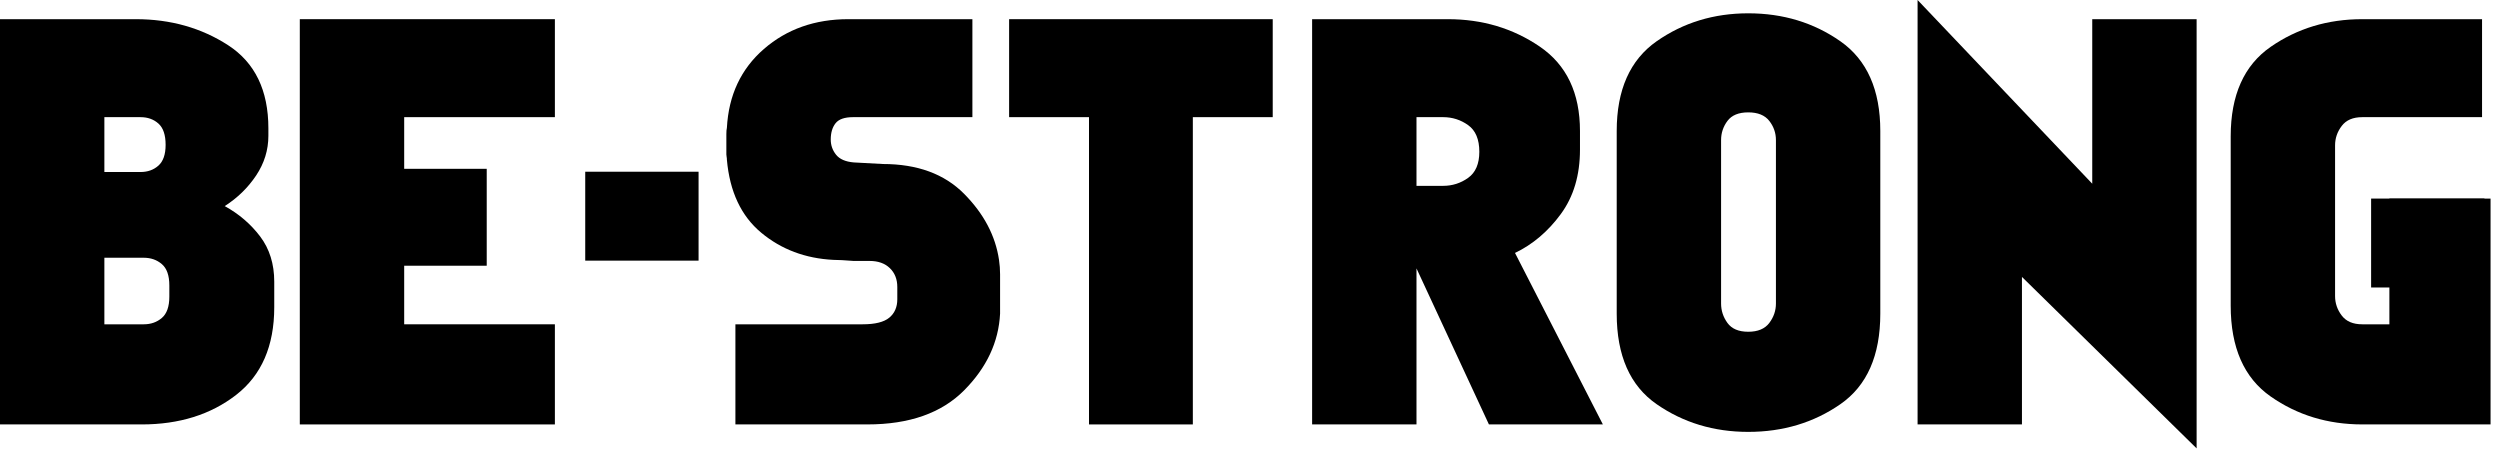 <svg xmlns="http://www.w3.org/2000/svg" width="215" height="39" viewBox="0 0 215 39">
  <g id="Header__logo__be-strong" fill="none" fill-rule="evenodd" stroke="none" stroke-width="1">
    <g id="Group-14" fill="#000">
      <path id="Fill-1" d="M13.922,27.341 C14.349,26.975 14.563,26.364 14.563,25.509 L14.563,24.548 C14.563,23.694 14.349,23.082 13.922,22.716 C13.494,22.349 12.975,22.166 12.365,22.166 L8.976,22.166 L8.976,27.89 L12.365,27.89 C12.975,27.89 13.494,27.708 13.922,27.341 M13.624,14.243 C14.036,13.877 14.243,13.281 14.243,12.457 C14.243,11.603 14.036,10.991 13.624,10.625 C13.212,10.258 12.7,10.076 12.09,10.076 L8.976,10.076 L8.976,14.793 L12.09,14.793 C12.7,14.793 13.212,14.61 13.624,14.243 M20.311,33.959 C18.128,35.654 15.418,36.501 12.182,36.501 L0,36.501 L0,1.649 L11.678,1.649 C14.67,1.649 17.318,2.398 19.624,3.893 C21.929,5.389 23.081,7.771 23.081,11.037 L23.081,11.678 C23.081,12.9 22.73,14.037 22.028,15.091 C21.325,16.144 20.425,17.022 19.326,17.724 C20.547,18.396 21.562,19.266 22.372,20.334 C23.18,21.404 23.585,22.701 23.585,24.227 L23.585,26.425 C23.585,29.754 22.493,32.264 20.311,33.959"/>
      <polygon id="Fill-3" points="47.72 10.075 34.76 10.075 34.76 14.518 41.858 14.518 41.858 22.852 34.76 22.852 34.76 27.89 47.72 27.89 47.72 36.501 25.783 36.501 25.783 1.649 47.72 1.649"/>
      <polygon id="Fill-5" points="50.33 22.415 60.077 22.415 60.077 14.768 50.33 14.768"/>
      <polygon id="Fill-7" points="203.916 24.724 213.663 24.724 213.663 17.077 203.916 17.077"/>
      <path id="Fill-8" d="M86.007,24.158 L86.007,24.731 L86.007,25.005 L86.007,25.28 L86.007,26.127 L86.007,26.974 C85.883,29.417 84.853,31.616 82.915,33.569 C80.975,35.523 78.206,36.5 74.603,36.5 L63.245,36.5 L63.245,27.89 L74.191,27.89 C75.258,27.89 76.022,27.7 76.481,27.318 C76.939,26.936 77.168,26.41 77.168,25.738 L77.168,24.684 C77.168,24.013 76.954,23.471 76.526,23.059 C76.099,22.647 75.519,22.441 74.785,22.441 L74.144,22.441 L73.412,22.441 C73.046,22.411 72.71,22.387 72.404,22.372 C72.099,22.357 71.856,22.349 71.671,22.349 C69.26,22.227 67.191,21.449 65.466,20.013 C63.74,18.579 62.757,16.487 62.513,13.74 C62.513,13.648 62.505,13.564 62.489,13.487 C62.474,13.411 62.467,13.343 62.467,13.281 L62.467,12.801 L62.467,12.365 L62.467,11.54 C62.467,11.297 62.481,11.114 62.513,10.991 C62.664,8.182 63.727,5.923 65.695,4.213 C67.665,2.504 70.085,1.649 72.954,1.649 L83.626,1.649 L83.626,10.075 L73.367,10.075 C72.633,10.075 72.13,10.251 71.856,10.602 C71.581,10.953 71.444,11.419 71.444,11.999 C71.444,12.488 71.596,12.923 71.9,13.304 C72.206,13.686 72.71,13.907 73.412,13.968 L75.93,14.105 C78.891,14.105 81.221,14.96 82.915,16.67 C84.609,18.38 85.609,20.273 85.915,22.349 C85.945,22.563 85.968,22.769 85.984,22.967 C85.999,23.166 86.007,23.372 86.007,23.586 L86.007,24.158 Z"/>
      <polygon id="Fill-9" points="109.454 10.075 102.584 10.075 102.584 36.501 93.654 36.501 93.654 10.075 86.784 10.075 86.784 1.649 109.454 1.649"/>
      <path id="Fill-10" d="M121.818,15.983 L124.108,15.983 C124.901,15.983 125.619,15.754 126.26,15.296 C126.901,14.838 127.222,14.09 127.222,13.052 C127.222,11.983 126.901,11.22 126.26,10.762 C125.619,10.304 124.901,10.075 124.108,10.075 L121.818,10.075 L121.818,15.983 Z M121.818,36.5 L112.842,36.5 L112.842,1.649 L124.52,1.649 C127.481,1.649 130.114,2.435 132.42,4.007 C134.725,5.58 135.878,8 135.878,11.266 L135.878,12.869 C135.878,15.067 135.328,16.915 134.229,18.41 C133.13,19.906 131.817,21.021 130.29,21.753 L137.847,36.5 L128.047,36.5 L121.818,23.082 L121.818,36.5 Z"/>
      <path id="Fill-11" d="M152.158,27.776 C152.539,27.272 152.73,26.715 152.73,26.104 L152.73,12.045 C152.73,11.435 152.539,10.885 152.158,10.396 C151.776,9.908 151.174,9.664 150.349,9.664 C149.525,9.664 148.929,9.908 148.563,10.396 C148.197,10.885 148.013,11.435 148.013,12.045 L148.013,26.104 C148.013,26.715 148.197,27.272 148.563,27.776 C148.929,28.28 149.525,28.531 150.349,28.531 C151.174,28.531 151.776,28.28 152.158,27.776 L152.158,27.776 Z M139.037,11.266 C139.037,7.725 140.182,5.152 142.471,3.549 C144.762,1.947 147.387,1.145 150.349,1.145 C153.341,1.145 155.982,1.947 158.272,3.549 C160.562,5.152 161.706,7.725 161.706,11.266 L161.706,26.975 C161.706,30.577 160.562,33.173 158.272,34.76 C155.982,36.348 153.341,37.142 150.349,37.142 C147.387,37.142 144.762,36.348 142.471,34.76 C140.182,33.173 139.037,30.577 139.037,26.975 L139.037,11.266 Z"/>
      <polygon id="Fill-12" points="188.909 1.649 188.909 38.561 173.888 23.815 173.888 36.501 164.912 36.501 164.912 0 179.933 15.8 179.933 1.649"/>
      <path id="Fill-13" d="M201.388,10.831 C201.006,11.335 200.816,11.892 200.816,12.503 L200.816,25.463 C200.816,26.074 201.006,26.631 201.388,27.135 C201.77,27.639 202.357,27.89 203.152,27.89 L205.487,27.89 L205.487,17.077 L214.188,17.077 L214.188,36.5 L203.152,36.5 C200.19,36.5 197.564,35.699 195.274,34.096 C192.985,32.493 191.84,29.891 191.84,26.288 L191.84,11.724 C191.84,8.183 192.985,5.618 195.274,4.031 C197.564,2.443 200.19,1.649 203.152,1.649 L213.456,1.649 L213.456,10.076 L203.152,10.076 C202.357,10.076 201.77,10.327 201.388,10.831"/>
    </g>
  </g>
</svg>
